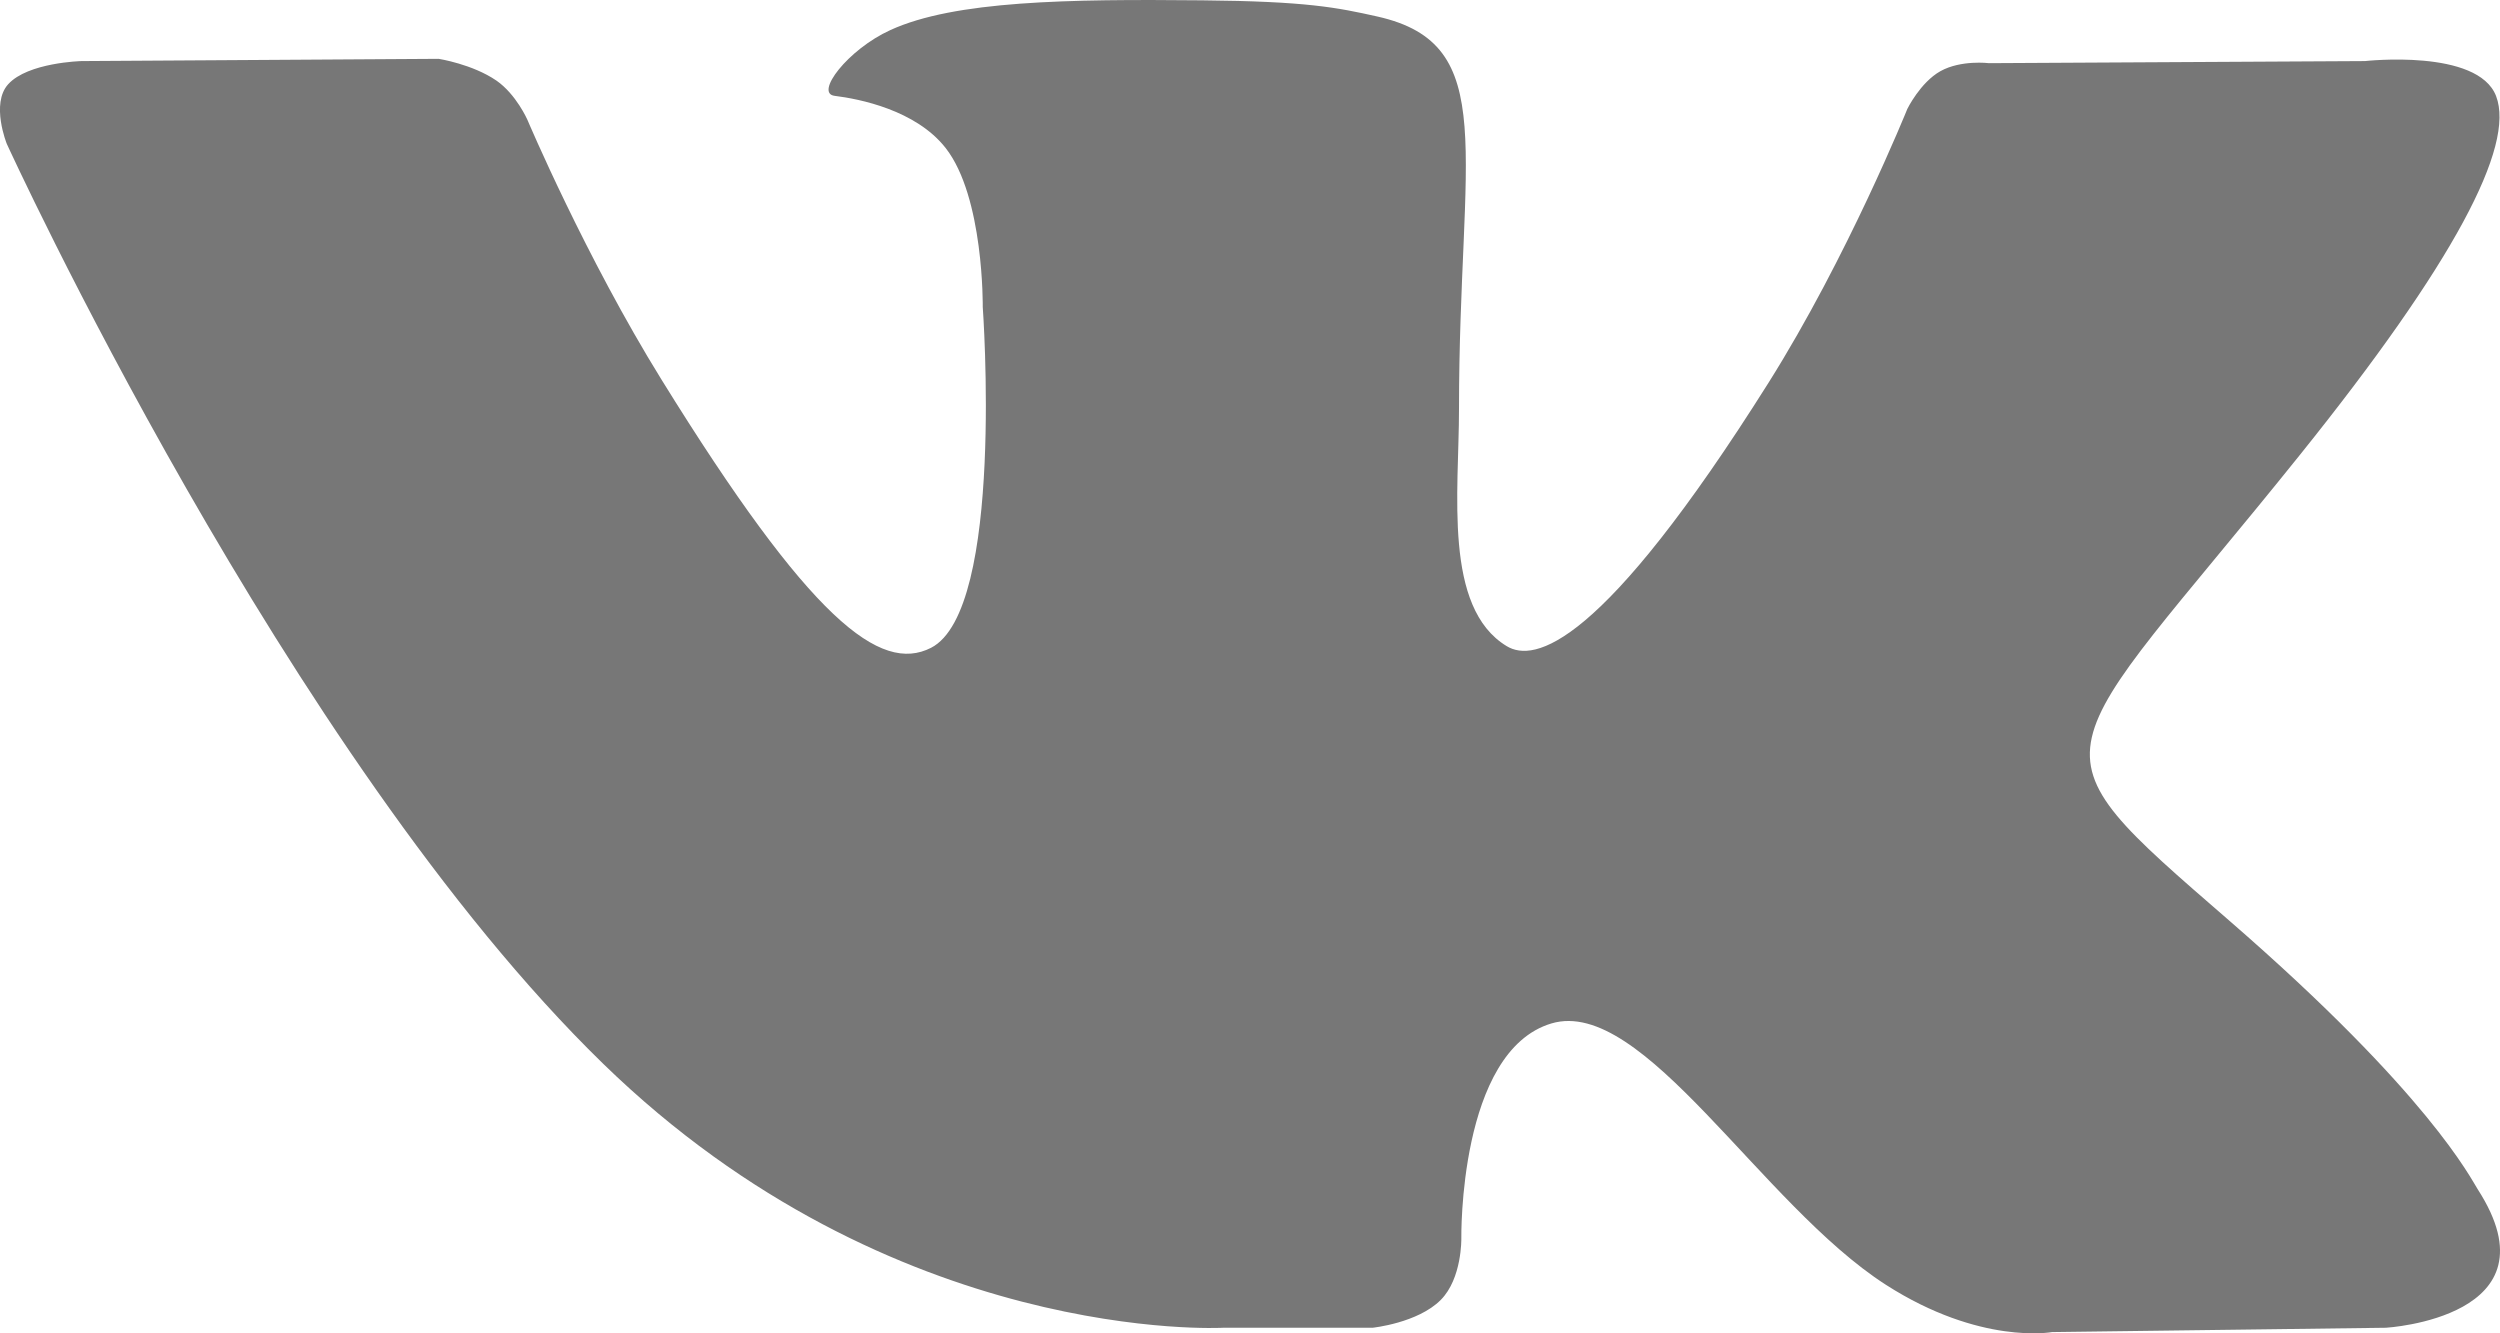 <svg width="30" height="16" viewBox="0 0 30 16" fill="none" xmlns="http://www.w3.org/2000/svg">
<path fill-rule="evenodd" clip-rule="evenodd" d="M14.678 15.933H16.471C16.471 15.933 17.013 15.877 17.289 15.599C17.545 15.342 17.536 14.862 17.536 14.862C17.536 14.862 17.501 12.613 18.618 12.281C19.718 11.955 21.132 14.455 22.63 15.417C23.764 16.145 24.625 15.985 24.625 15.985L28.631 15.933C28.631 15.933 30.726 15.812 29.733 14.272C29.651 14.146 29.153 13.132 26.754 11.05C24.241 8.87 24.578 9.222 27.605 5.451C29.447 3.156 30.184 1.754 29.953 1.153C29.734 0.581 28.379 0.733 28.379 0.733L23.867 0.758C23.867 0.758 23.533 0.716 23.285 0.854C23.043 0.99 22.888 1.307 22.888 1.307C22.888 1.307 22.172 3.084 21.221 4.595C19.213 7.784 18.409 7.952 18.081 7.754C17.317 7.292 17.508 5.901 17.508 4.912C17.508 1.821 18.01 0.533 16.532 0.199C16.041 0.089 15.68 0.016 14.426 0.004C12.817 -0.012 11.455 0.008 10.684 0.361C10.17 0.596 9.774 1.12 10.015 1.15C10.313 1.187 10.989 1.32 11.347 1.775C11.809 2.364 11.793 3.684 11.793 3.684C11.793 3.684 12.059 7.321 11.172 7.774C10.564 8.083 9.73 7.451 7.939 4.557C7.022 3.076 6.329 1.438 6.329 1.438C6.329 1.438 6.195 1.132 5.957 0.967C5.668 0.769 5.264 0.706 5.264 0.706L0.977 0.733C0.977 0.733 0.335 0.749 0.098 1.011C-0.113 1.244 0.081 1.725 0.081 1.725C0.081 1.725 3.437 9.065 7.237 12.764C10.722 16.155 14.678 15.933 14.678 15.933Z" fill="#777777"/>
</svg>
